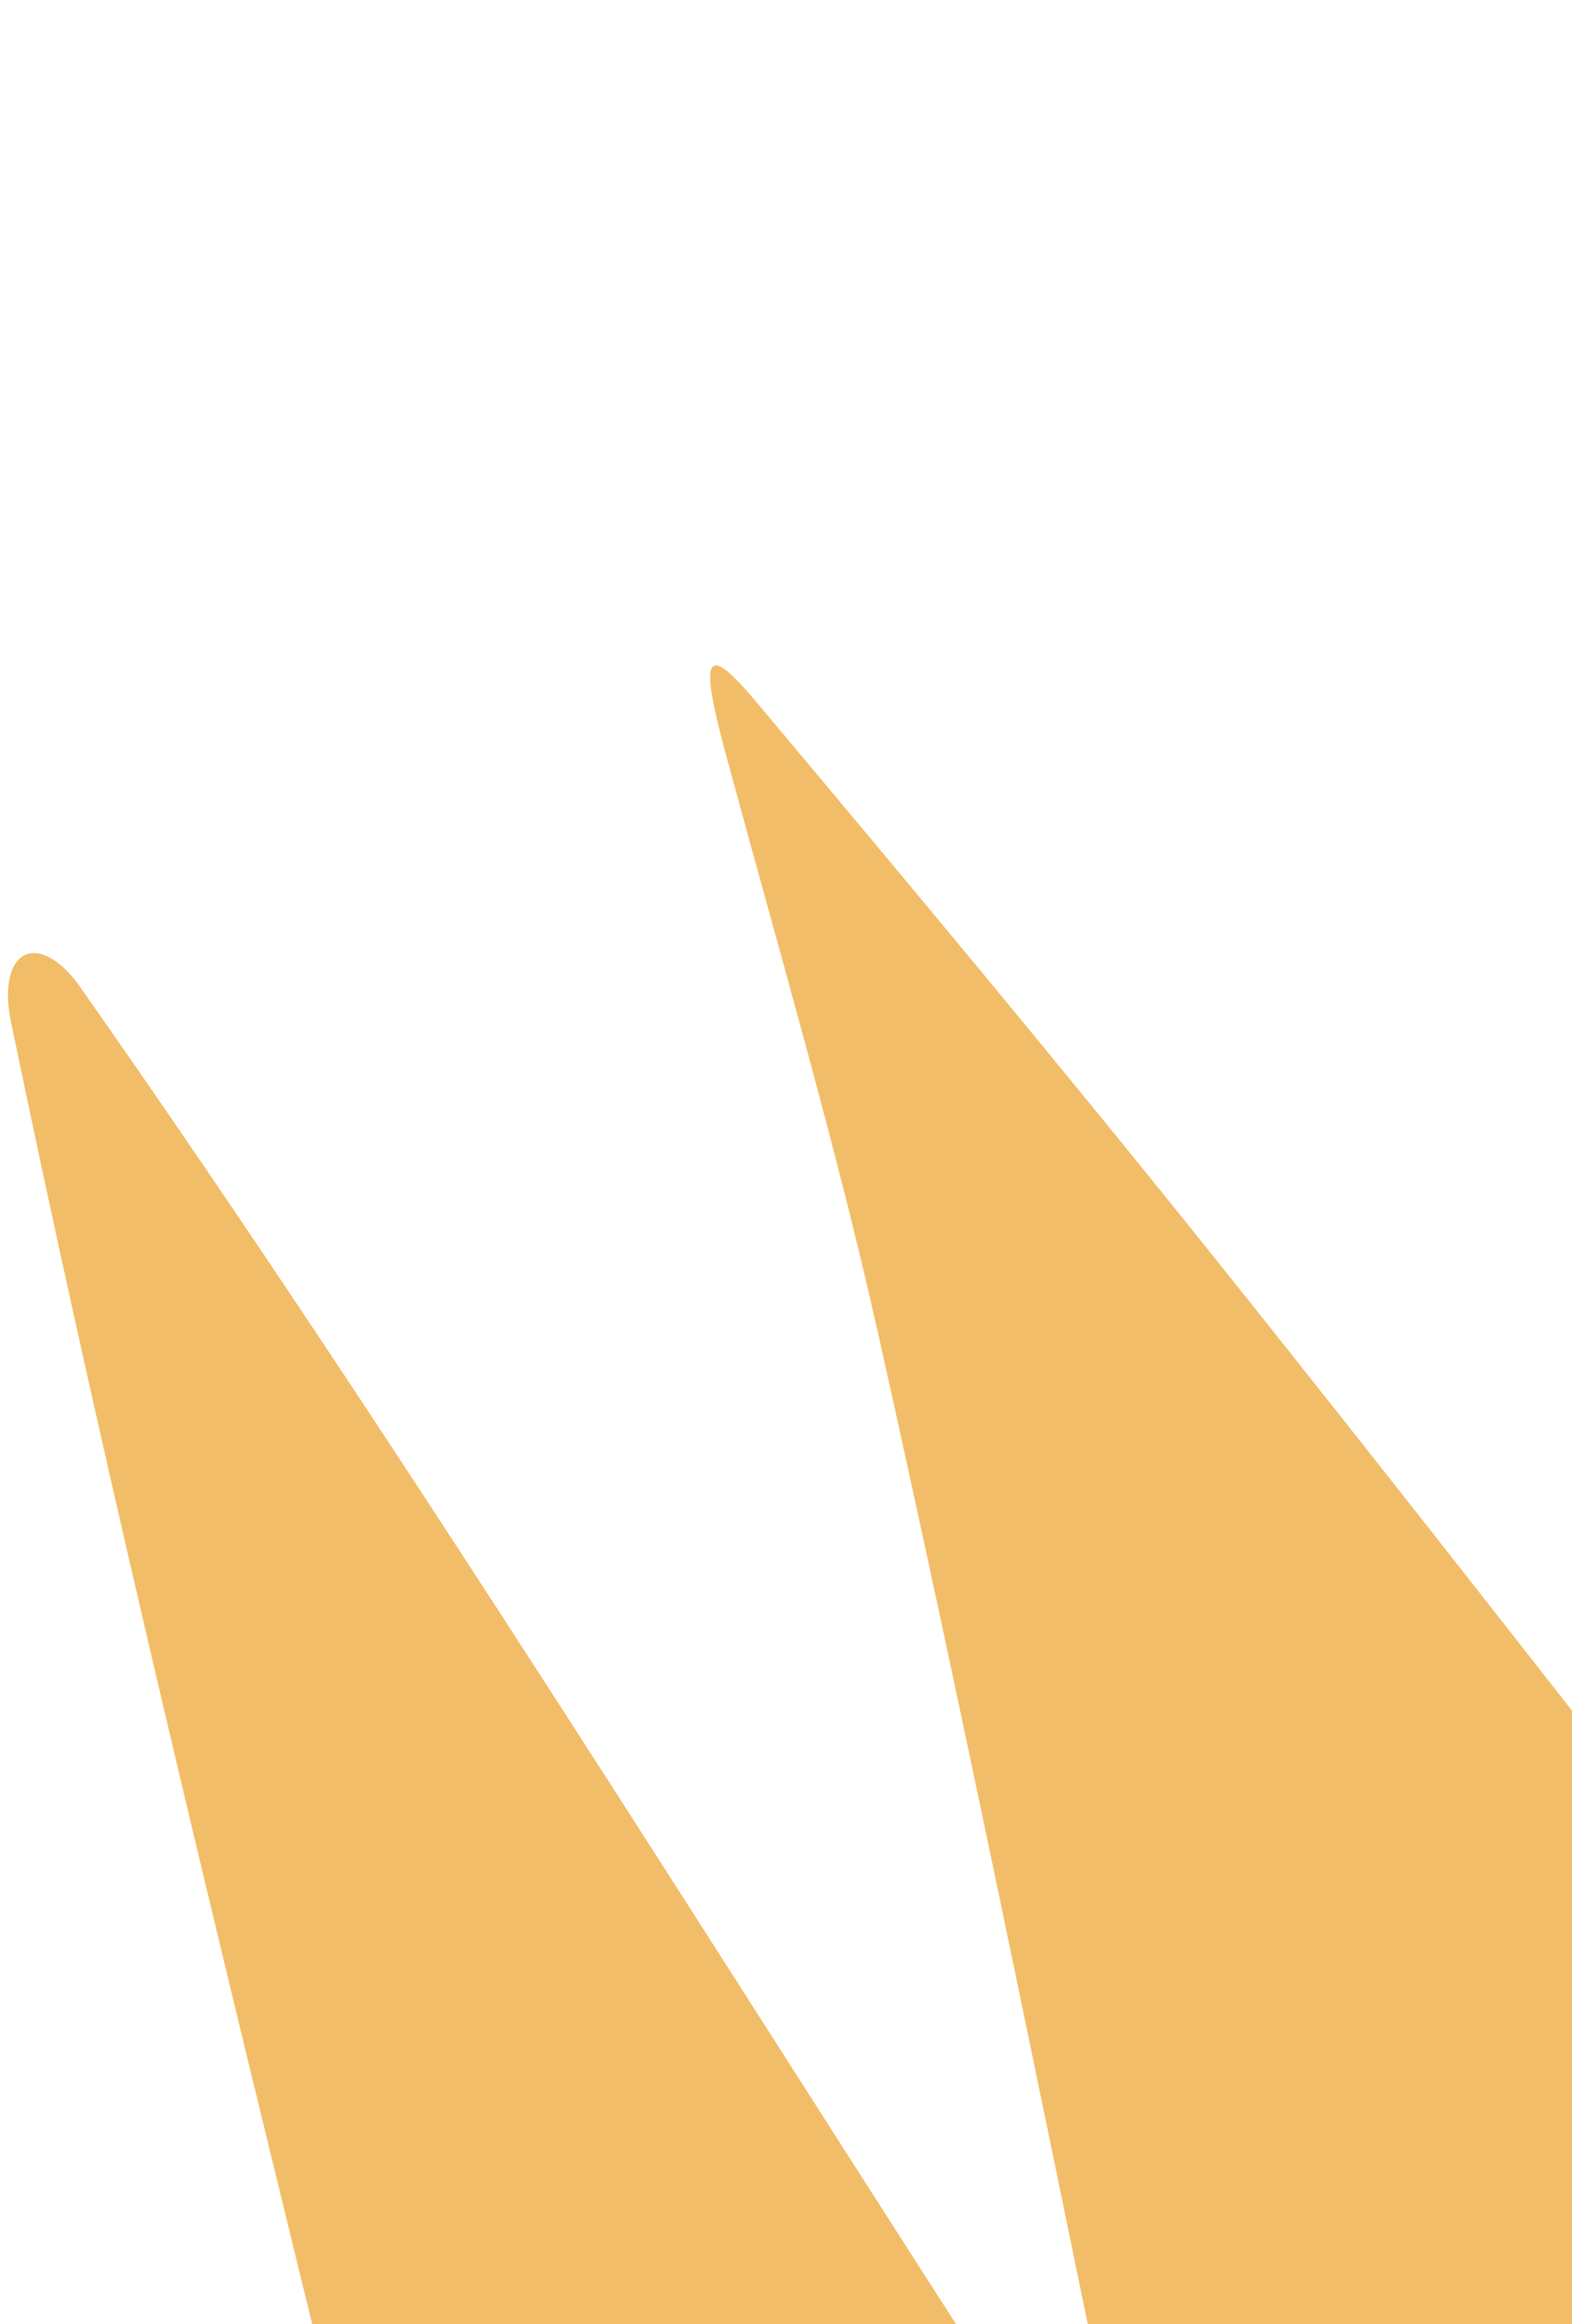 <?xml version="1.0" encoding="UTF-8"?> <svg xmlns="http://www.w3.org/2000/svg" width="159" height="235" viewBox="0 0 159 235" fill="none"><path d="M211.985 5.883C212.012 8.423 212.233 11.106 212.645 13.884C215.496 27.968 218.759 42.372 221.525 56.377C222.216 59.952 222.908 63.49 223.527 67.018C229.338 100.4 234.519 133.358 239.803 166.352L239.866 166.511C240.102 168.135 240.02 169.574 239.631 170.636C239.241 171.697 238.564 172.33 237.688 172.45C236.813 172.569 235.783 172.169 234.735 171.303C233.687 170.438 232.672 169.148 231.827 167.607C230.138 164.587 228.495 161.549 226.819 158.341C223.253 151.567 219.736 144.739 216.219 137.911C209.225 124.312 202.247 110.707 195.021 97.632C185.285 80.018 175.014 63.589 164.919 46.802C163.794 44.922 161.695 42.602 161.214 43.036C160.868 43.641 160.664 44.454 160.616 45.418C160.568 46.382 160.678 47.473 160.937 48.613C163.223 59.258 166.548 70.683 168.128 80.714C173.198 113.131 177.856 145.226 182.261 177.087C183.312 186.619 184.01 195.949 184.351 205.03C182.912 203.34 182.354 202.744 181.79 202.042C162.101 177.004 142.394 151.607 122.677 126.981C107.283 107.752 91.864 89.298 76.468 70.945C71.188 64.664 70.76 66.466 73.443 76.378C78.763 96.001 84.611 116.012 88.864 135.048C97.108 171.938 104.516 208.374 112.054 244.871L112.118 245.03C112.396 246.613 112.383 248.051 112.08 249.163C111.776 250.274 111.196 251.011 110.411 251.28C109.627 251.548 108.673 251.337 107.67 250.673C106.667 250.009 105.658 248.922 104.772 247.547C72.128 197.043 40.639 146.108 8.102 99.798C7.187 98.487 6.171 97.483 5.177 96.912C4.183 96.34 3.256 96.225 2.509 96.581C1.762 96.936 1.228 97.747 0.972 98.914C0.717 100.08 0.752 101.551 1.072 103.146C17.813 184.132 40.555 267.811 59.247 350.881C61.022 351.407 62.739 351.672 64.379 351.671C67.247 350.967 69.8 349.433 72.717 348.894C82.715 347.032 93 345.975 102.835 343.663L103.113 343.56C126.431 338.015 148.771 330.206 167.793 314.036C184.518 299.816 202.514 288.37 220.749 277.565C245.065 263.662 273.064 258.487 303.64 262.244C332.261 265.417 356.782 257.928 380.253 247.509C382.686 246.224 384.888 244.426 386.827 242.141C390.445 238.276 390.416 235.732 385.212 223.328C379.442 209.601 373.004 196.197 367.118 182.623C350.001 142.942 332.902 103.217 315.989 63.424C307.948 44.522 300.4 25.436 292.514 6.476C291.304 4.128 289.94 1.948 288.475 0.025C288.179 1.449 287.297 2.471 287.658 4.343C292.748 31.205 293.943 54.445 295.655 78.003C297.76 105.319 298.946 131.847 300.655 160.077C298.064 154.984 296.297 151.372 294.437 147.795C285.242 130.162 276.344 111.725 266.746 95.118C252.194 69.955 237.294 45.688 222.479 21.28C220.666 18.306 218.838 15.337 217.118 12.328C215.476 9.967 213.754 7.805 211.985 5.883Z" fill="#F2BD68"></path></svg> 